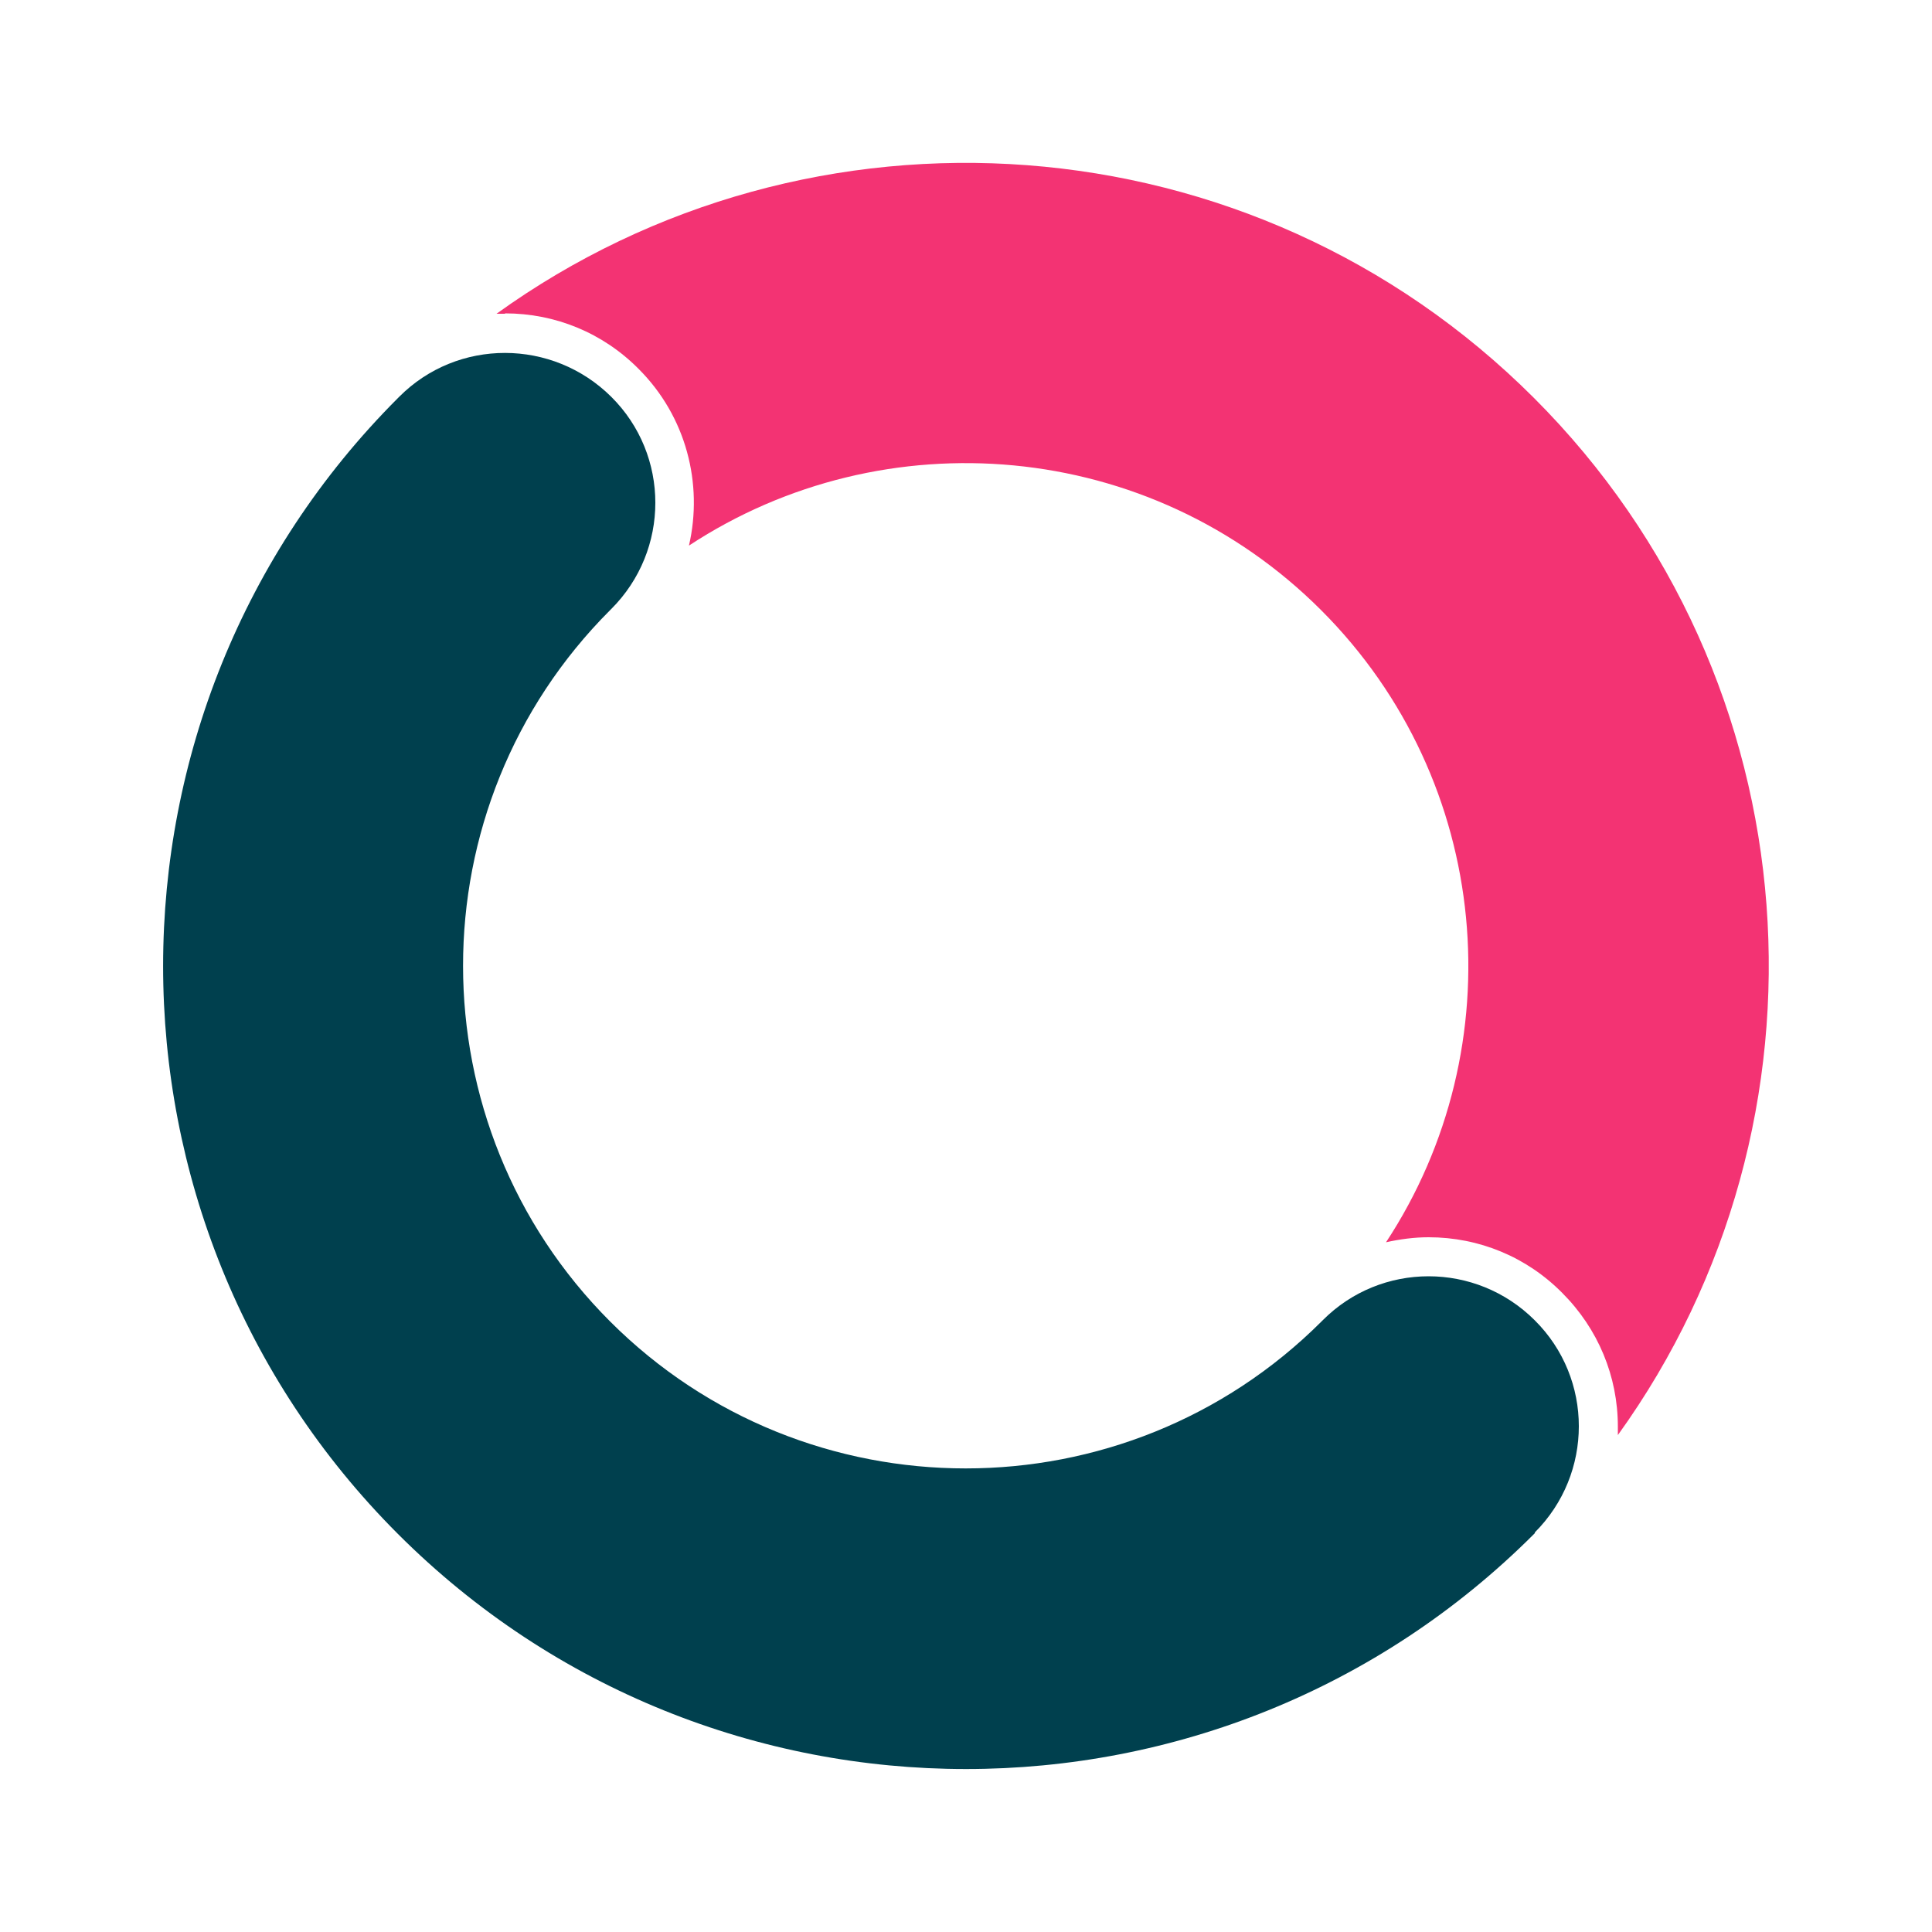 <svg xmlns="http://www.w3.org/2000/svg" id="Capa_1" data-name="Capa 1" viewBox="0 0 50 50"><defs><style> .cls-1 { fill: #00404e; } .cls-2 { fill: #f33373; } </style></defs><path class="cls-1" d="M39.72,39.66c1.52-1.52,1.52-3.98,0-5.49-1.52-1.52-3.98-1.52-5.49,0,0,0-.02,.02-.03,.03h0c-5.08,5.07-13.34,5.07-18.41,0s-5.08-13.33,0-18.41h0s.02-.02,.03-.03c1.52-1.52,1.52-3.98,0-5.49s-3.98-1.52-5.49,0c0,0-.02,.02-.03,.03h0c-8.1,8.1-8.11,21.29,0,29.4,8.11,8.11,21.29,8.11,29.4,0h0l.03-.03h-.01Z"></path><path class="cls-2" d="M13.07,8.11c1.31,0,2.54,.51,3.46,1.44,1.23,1.23,1.67,2.97,1.3,4.57,5.05-3.32,11.92-2.77,16.36,1.67s5,11.31,1.68,16.36c.36-.08,.73-.13,1.1-.13,1.31,0,2.54,.51,3.46,1.44,.93,.93,1.44,2.16,1.44,3.46v.22c5.85-8.12,5.13-19.54-2.17-26.84-7.31-7.31-18.73-8.03-26.85-2.18h.22Z"></path></svg>